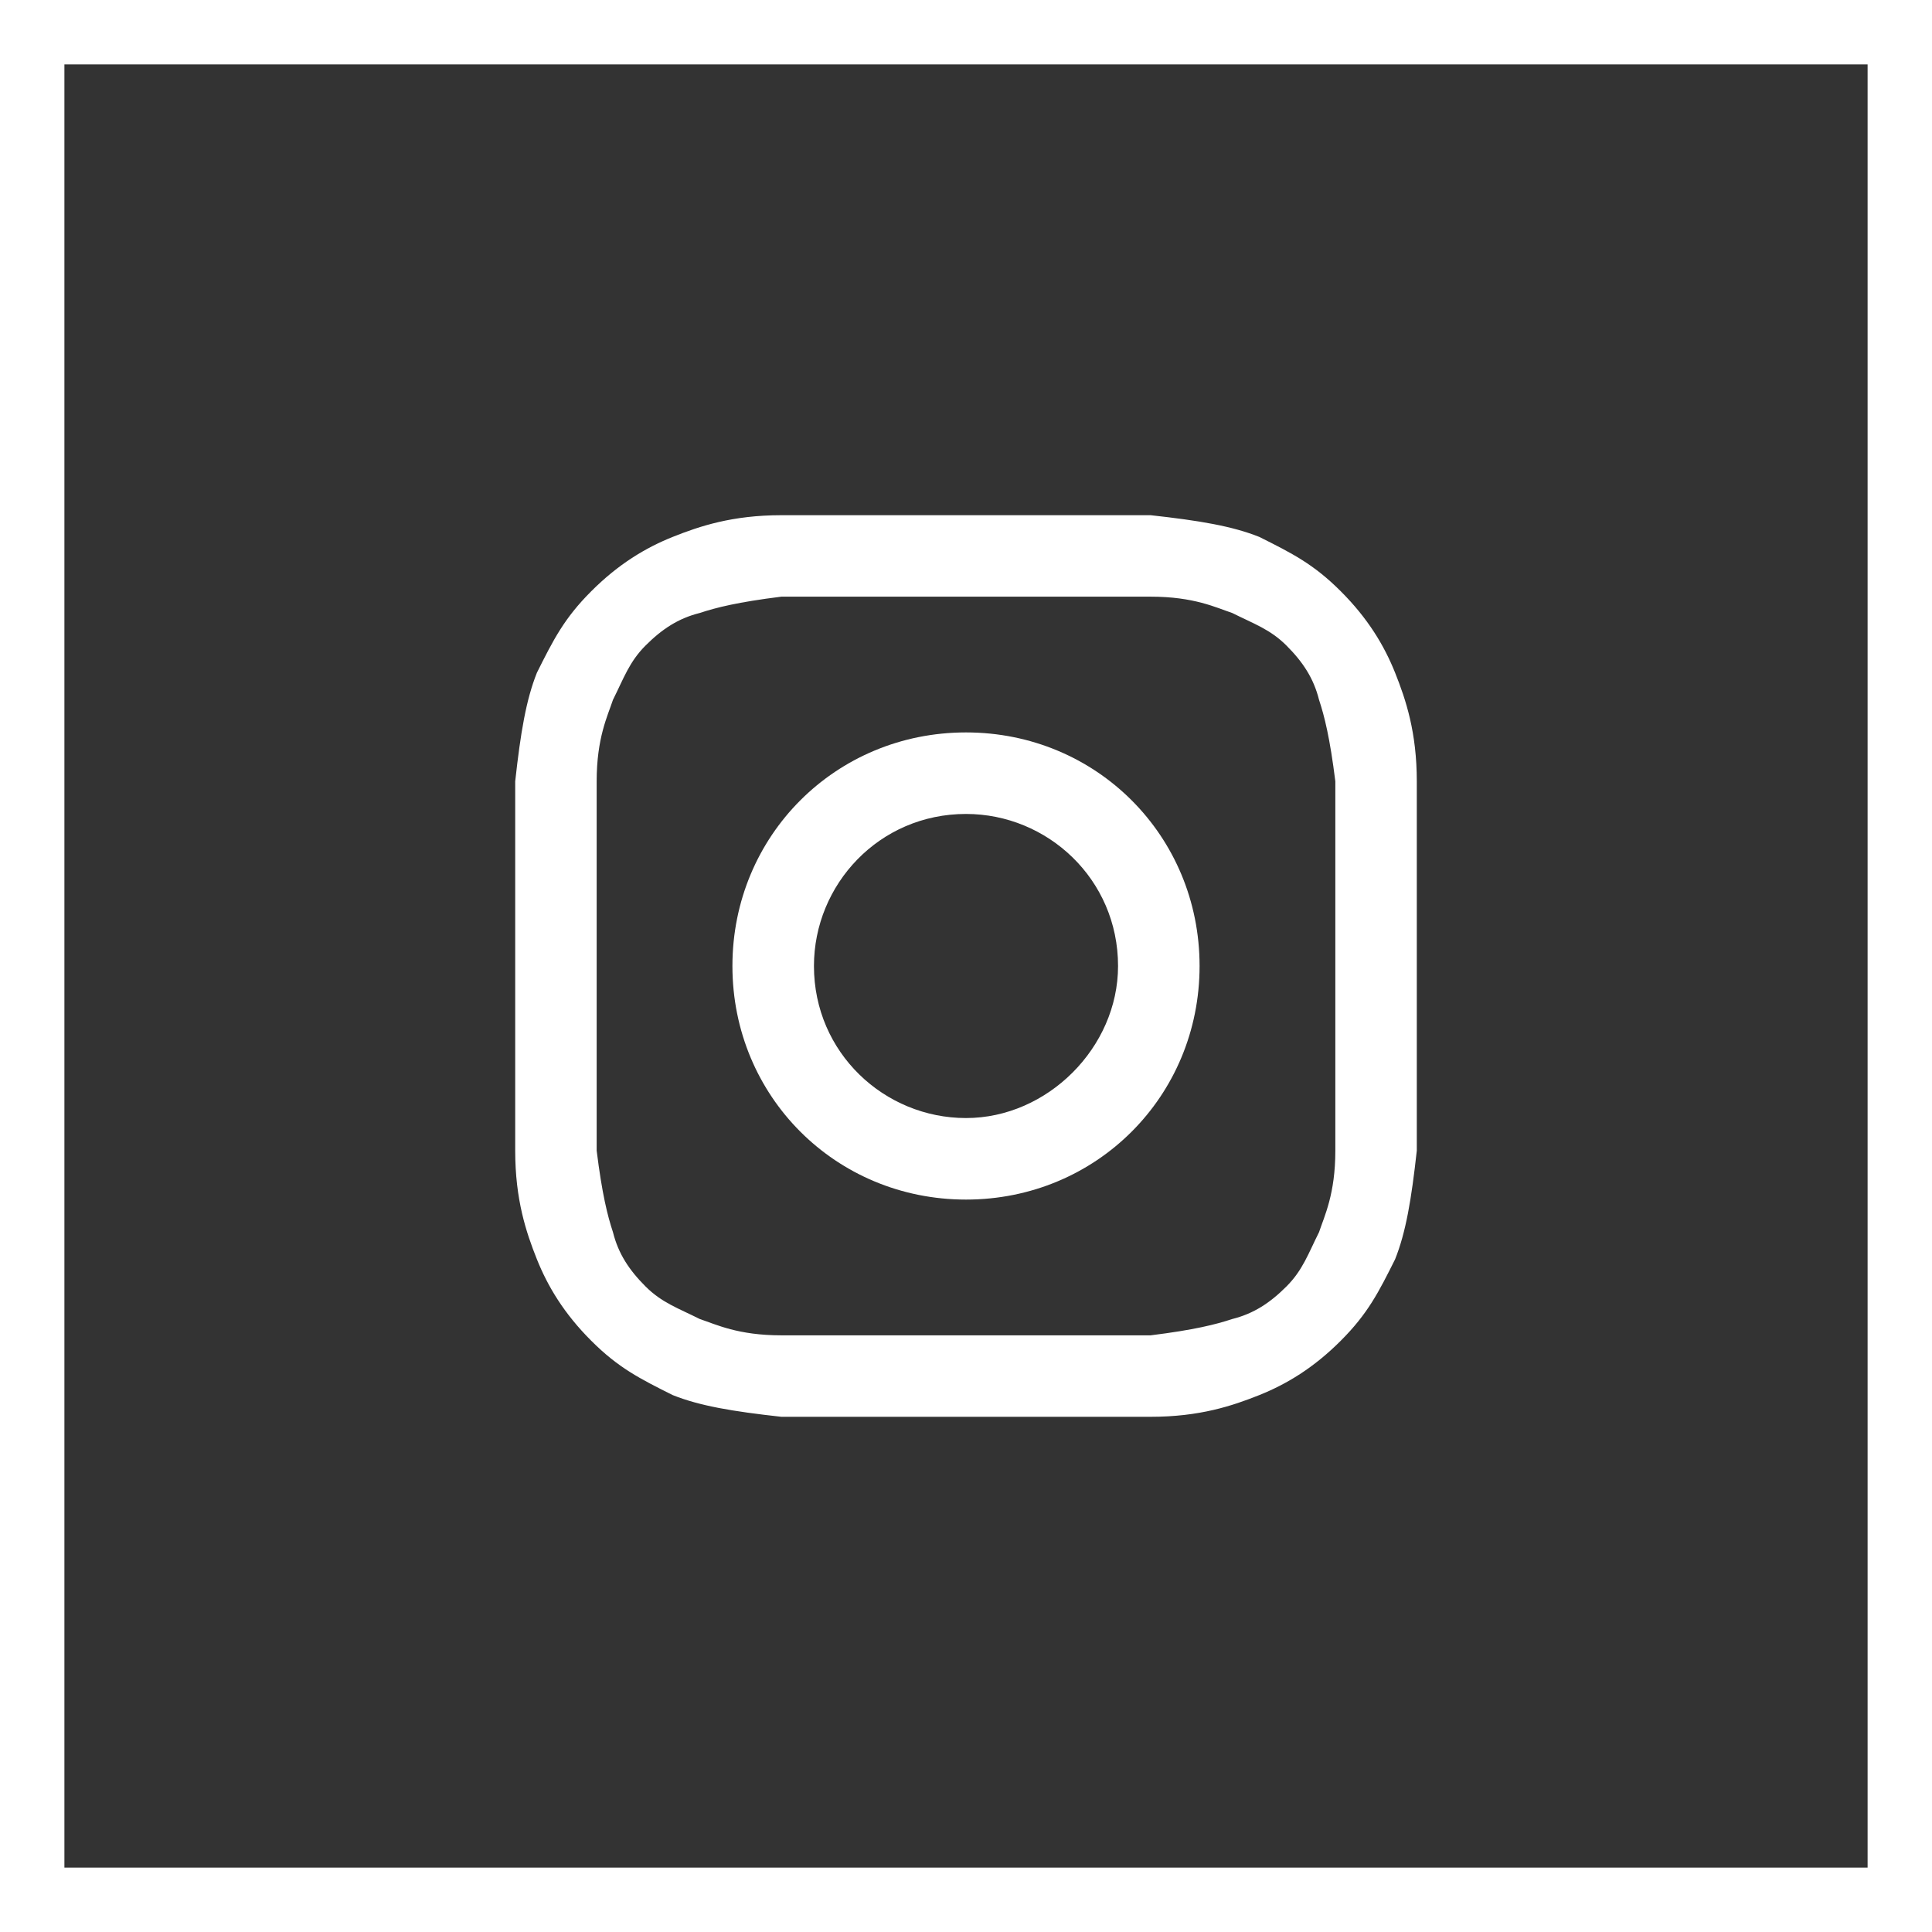 <?xml version="1.0" encoding="utf-8"?> <svg xmlns="http://www.w3.org/2000/svg" width="30" height="30" viewBox="0 0 30 30" fill="none"><rect x="0" y="0" width="30" height="30" fill="#333333" stroke="none"/><rect x="0.5" y="0.5" width="29" height="29" stroke="white"></rect><path d="M15 9.265C16.855 9.265 17.108 9.265 17.867 9.265C18.542 9.265 18.88 9.434 19.133 9.518C19.47 9.687 19.723 9.771 19.976 10.024C20.229 10.277 20.398 10.53 20.482 10.867C20.566 11.12 20.651 11.458 20.735 12.133C20.735 12.892 20.735 13.06 20.735 15C20.735 16.94 20.735 17.108 20.735 17.867C20.735 18.542 20.566 18.88 20.482 19.133C20.313 19.47 20.229 19.723 19.976 19.976C19.723 20.229 19.47 20.398 19.133 20.482C18.88 20.566 18.542 20.651 17.867 20.735C17.108 20.735 16.94 20.735 15 20.735C13.06 20.735 12.892 20.735 12.133 20.735C11.458 20.735 11.12 20.566 10.867 20.482C10.53 20.313 10.277 20.229 10.024 19.976C9.771 19.723 9.602 19.47 9.518 19.133C9.434 18.88 9.349 18.542 9.265 17.867C9.265 17.108 9.265 16.94 9.265 15C9.265 13.06 9.265 12.892 9.265 12.133C9.265 11.458 9.434 11.12 9.518 10.867C9.687 10.53 9.771 10.277 10.024 10.024C10.277 9.771 10.53 9.602 10.867 9.518C11.12 9.434 11.458 9.349 12.133 9.265C12.892 9.265 13.145 9.265 15 9.265ZM15 8C13.06 8 12.892 8 12.133 8C11.373 8 10.867 8.169 10.446 8.337C10.024 8.506 9.602 8.759 9.181 9.181C8.759 9.602 8.59 9.94 8.337 10.446C8.169 10.867 8.084 11.373 8 12.133C8 12.892 8 13.145 8 15C8 16.94 8 17.108 8 17.867C8 18.627 8.169 19.133 8.337 19.554C8.506 19.976 8.759 20.398 9.181 20.819C9.602 21.241 9.94 21.41 10.446 21.663C10.867 21.831 11.373 21.916 12.133 22C12.892 22 13.145 22 15 22C16.855 22 17.108 22 17.867 22C18.627 22 19.133 21.831 19.554 21.663C19.976 21.494 20.398 21.241 20.819 20.819C21.241 20.398 21.41 20.06 21.663 19.554C21.831 19.133 21.916 18.627 22 17.867C22 17.108 22 16.855 22 15C22 13.145 22 12.892 22 12.133C22 11.373 21.831 10.867 21.663 10.446C21.494 10.024 21.241 9.602 20.819 9.181C20.398 8.759 20.06 8.59 19.554 8.337C19.133 8.169 18.627 8.084 17.867 8C17.108 8 16.94 8 15 8Z" fill="white"></path><path d="M15 11.373C12.976 11.373 11.373 12.976 11.373 15C11.373 17.024 12.976 18.627 15 18.627C17.024 18.627 18.627 17.024 18.627 15C18.627 12.976 17.024 11.373 15 11.373ZM15 17.361C13.735 17.361 12.639 16.349 12.639 15C12.639 13.735 13.651 12.639 15 12.639C16.265 12.639 17.361 13.651 17.361 15C17.361 16.265 16.265 17.361 15 17.361Z" fill="white"></path><path d="M18.711 12.133C19.177 12.133 19.554 11.755 19.554 11.289C19.554 10.823 19.177 10.446 18.711 10.446C18.245 10.446 17.867 10.823 17.867 11.289C17.867 11.755 18.245 12.133 18.711 12.133Z" fill="white" opacity="0"></path></svg> 